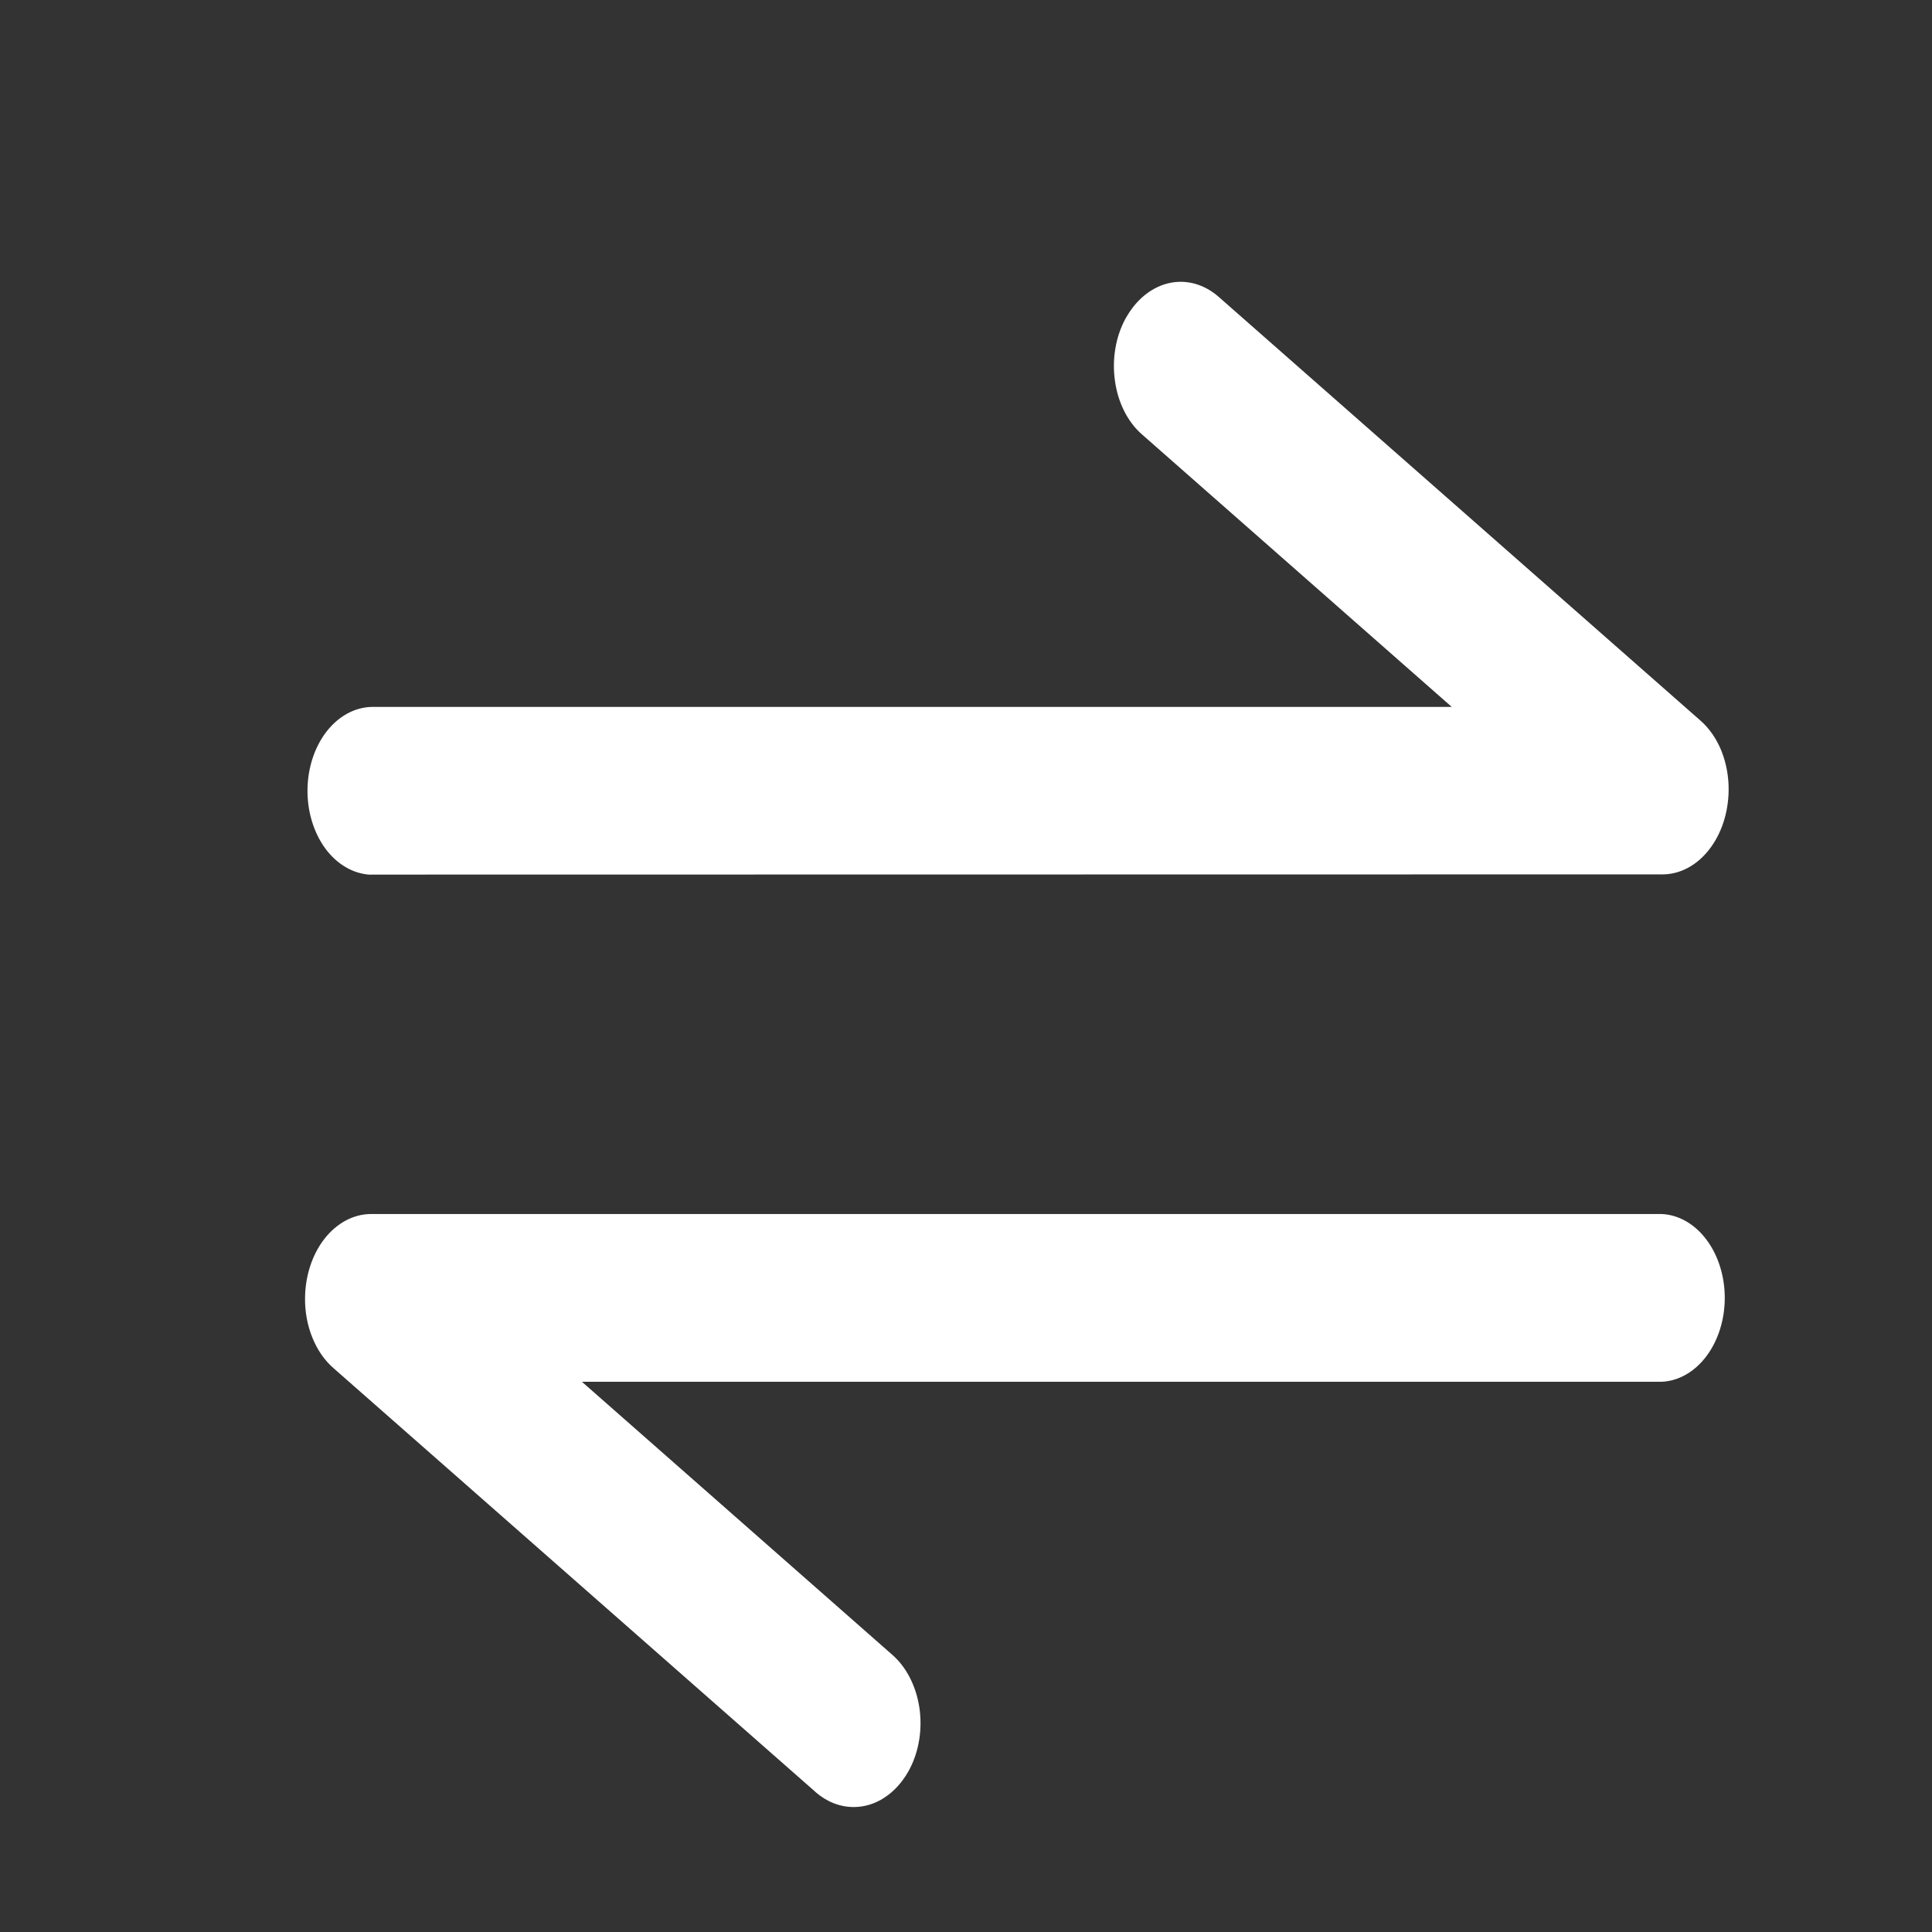 <svg width="19" height="19" viewBox="0 0 19 19" fill="none" xmlns="http://www.w3.org/2000/svg">
<rect x="0" y="0" width="19" height="19" fill="#333333" stroke="none"/>
<path d="M3.638 8.602L3.657 8.601L16.343 8.599H16.35C16.521 8.599 16.685 8.512 16.806 8.358C16.928 8.204 16.997 7.995 17 7.775C17.002 7.639 16.977 7.505 16.929 7.384C16.88 7.263 16.808 7.16 16.72 7.084L11.981 2.916C11.842 2.796 11.672 2.748 11.507 2.782C11.341 2.816 11.192 2.929 11.089 3.099L11.067 3.136C11.02 3.224 10.986 3.323 10.969 3.427C10.951 3.532 10.95 3.64 10.965 3.745C10.979 3.85 11.01 3.951 11.055 4.041C11.1 4.131 11.158 4.208 11.227 4.269L14.277 6.952H3.66C3.493 6.954 3.333 7.04 3.214 7.191C3.095 7.343 3.027 7.548 3.024 7.763C3.021 7.978 3.084 8.186 3.198 8.343C3.313 8.499 3.471 8.592 3.638 8.602ZM16.34 11.939H3.65C3.479 11.939 3.315 12.026 3.193 12.18C3.072 12.334 3.002 12.544 3 12.764C2.998 12.9 3.023 13.034 3.072 13.155C3.121 13.276 3.192 13.379 3.28 13.455L8.019 17.622V17.623C8.13 17.72 8.261 17.771 8.395 17.771H8.397C8.501 17.771 8.604 17.74 8.697 17.679C8.79 17.619 8.87 17.531 8.932 17.423L8.945 17.399C9.039 17.22 9.073 17.001 9.041 16.79C9.008 16.578 8.912 16.392 8.773 16.272L5.723 13.589H16.34C16.507 13.582 16.665 13.492 16.781 13.338C16.897 13.184 16.962 12.978 16.962 12.764C16.962 12.55 16.897 12.344 16.781 12.19C16.665 12.036 16.507 11.946 16.34 11.939Z" fill="white"/>
</svg>
